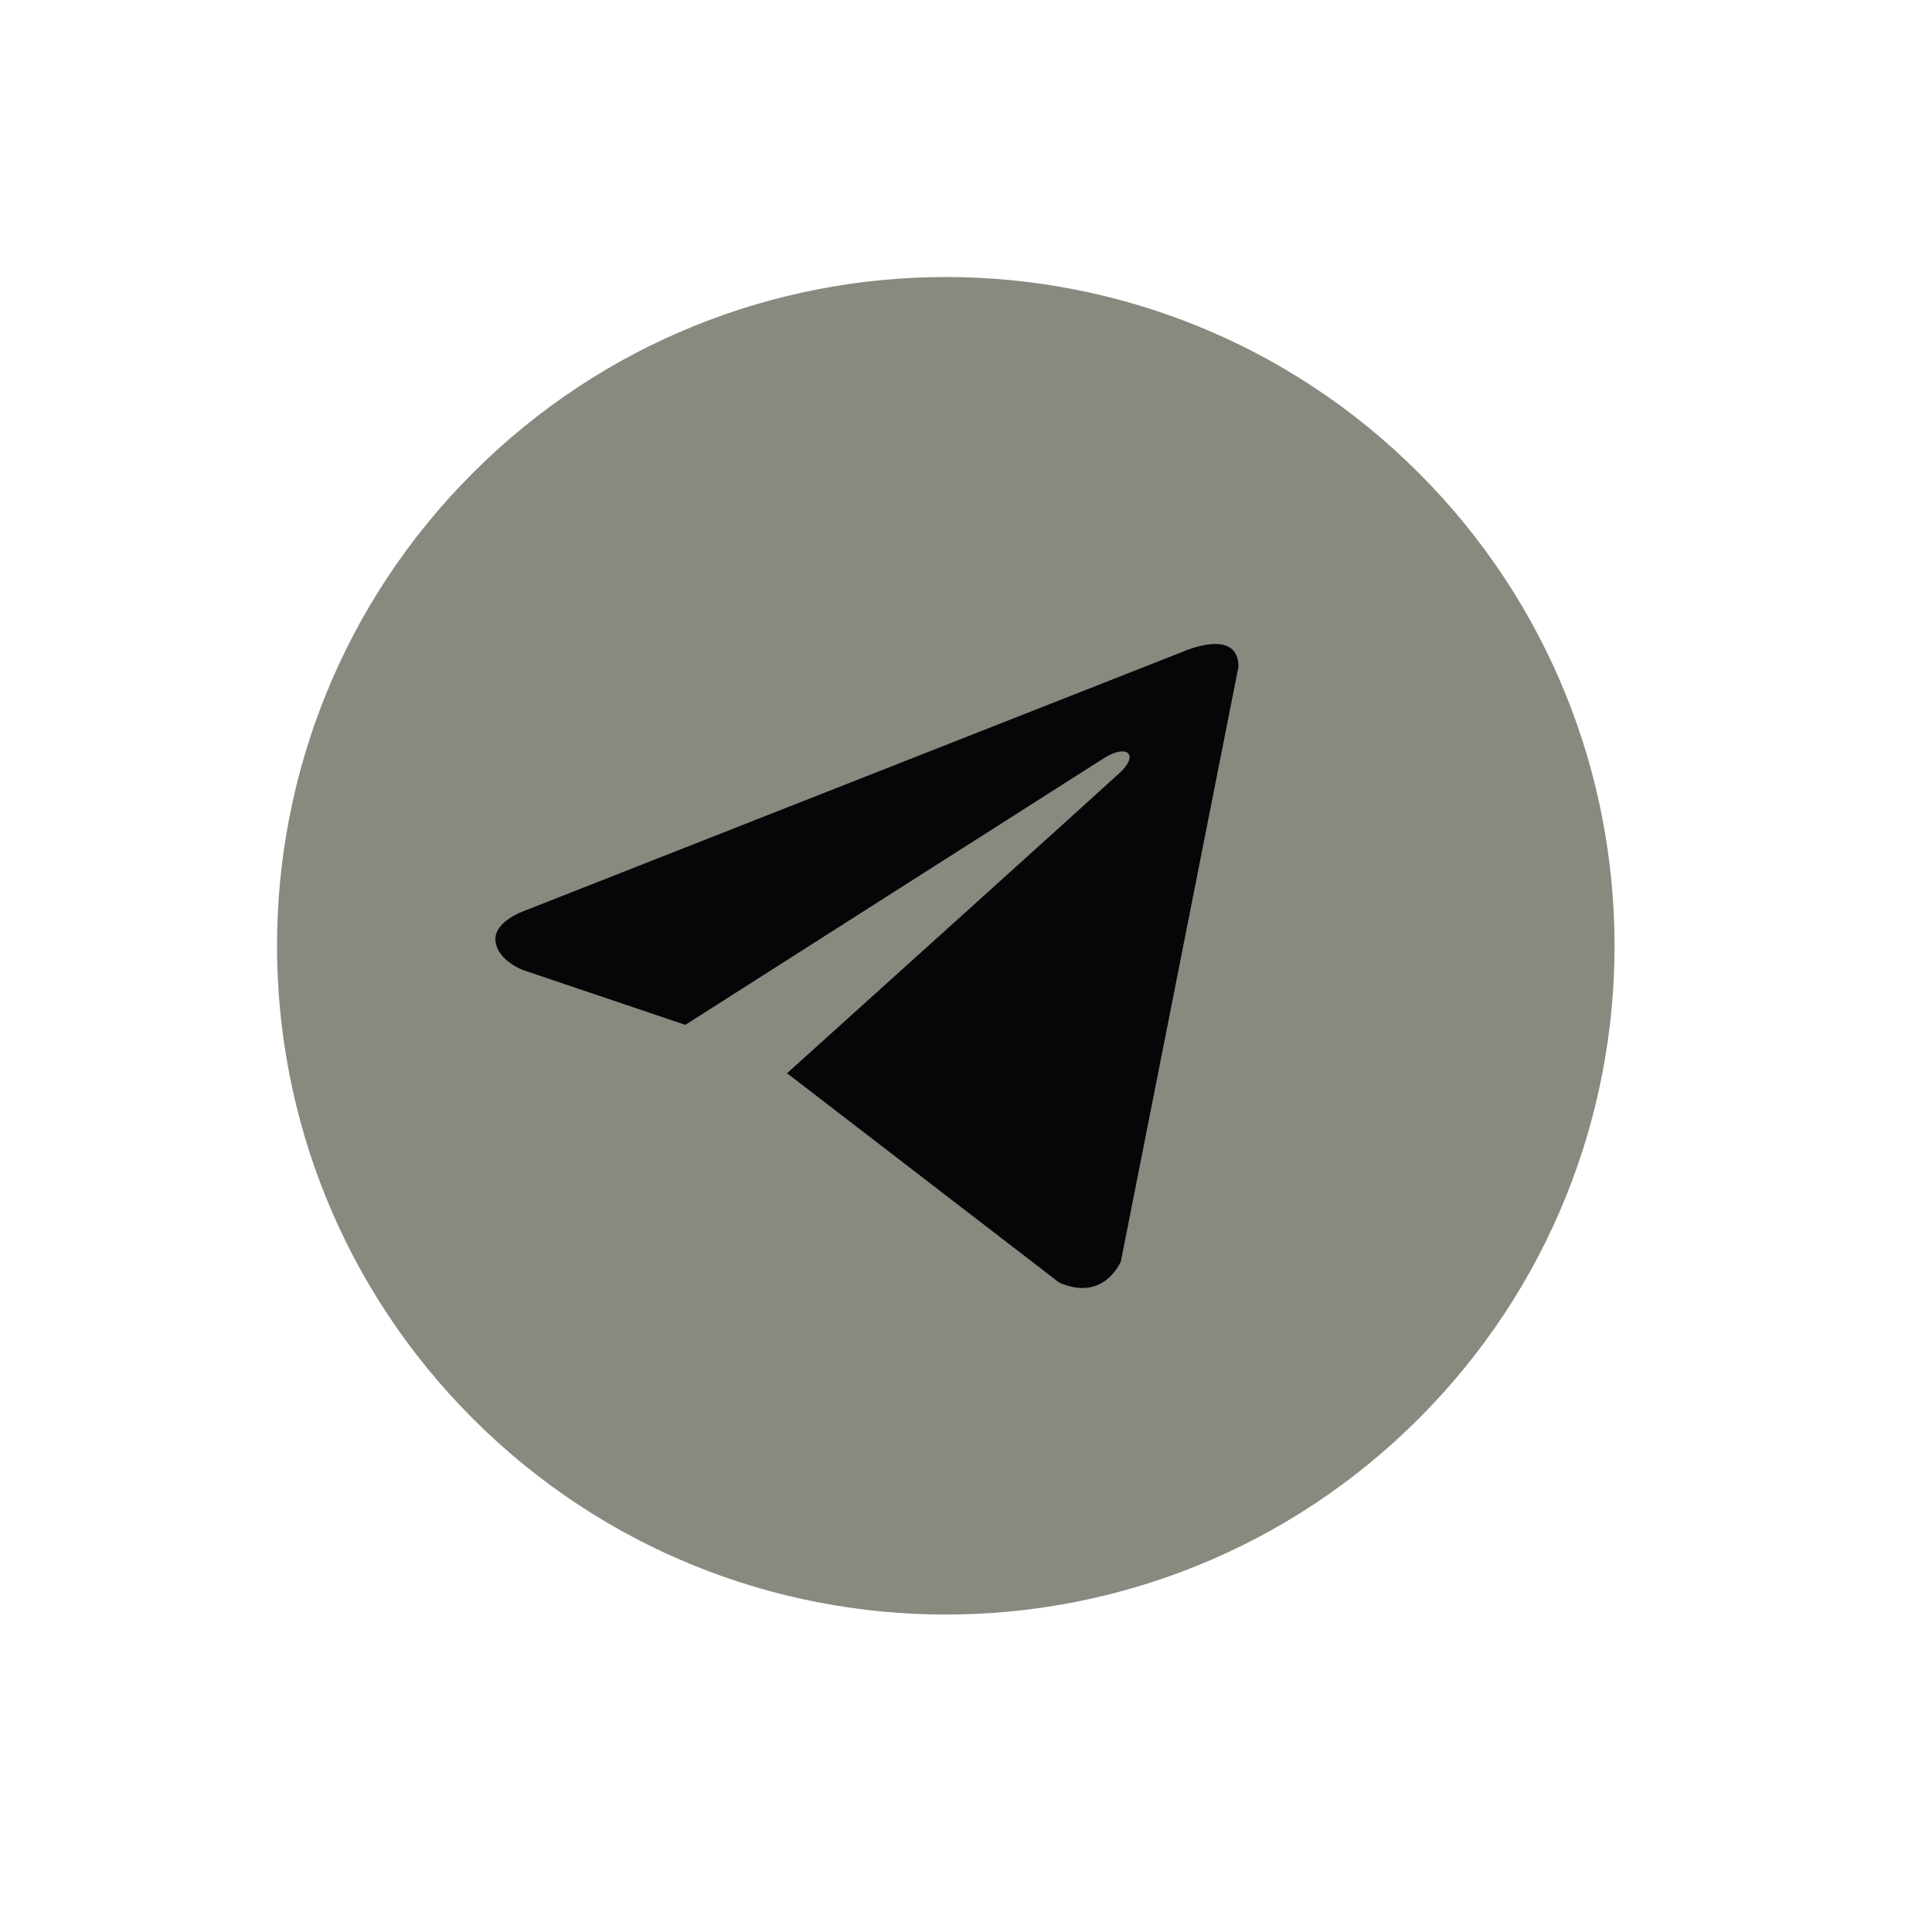 <?xml version="1.0" encoding="UTF-8"?> <svg xmlns="http://www.w3.org/2000/svg" width="39" height="39" viewBox="0 0 39 39" fill="none"> <path d="M28.638 28.638C33.91 23.366 33.91 14.818 28.638 9.546C23.366 4.274 14.818 4.274 9.546 9.546C4.274 14.818 4.274 23.366 9.546 28.638C14.818 33.91 23.366 33.91 28.638 28.638Z" fill="#878A7F"></path> <path d="M25 13.46L22.627 25.459C22.627 25.459 22.295 26.291 21.383 25.892L15.909 21.681L15.883 21.669C16.623 21.003 22.357 15.831 22.608 15.597C22.996 15.234 22.755 15.018 22.304 15.292L13.834 20.688L10.567 19.585C10.567 19.585 10.052 19.401 10.003 19.002C9.953 18.603 10.584 18.387 10.584 18.387L23.905 13.145C23.905 13.145 25 12.662 25 13.46V13.46Z" fill="#050608"></path> </svg> 